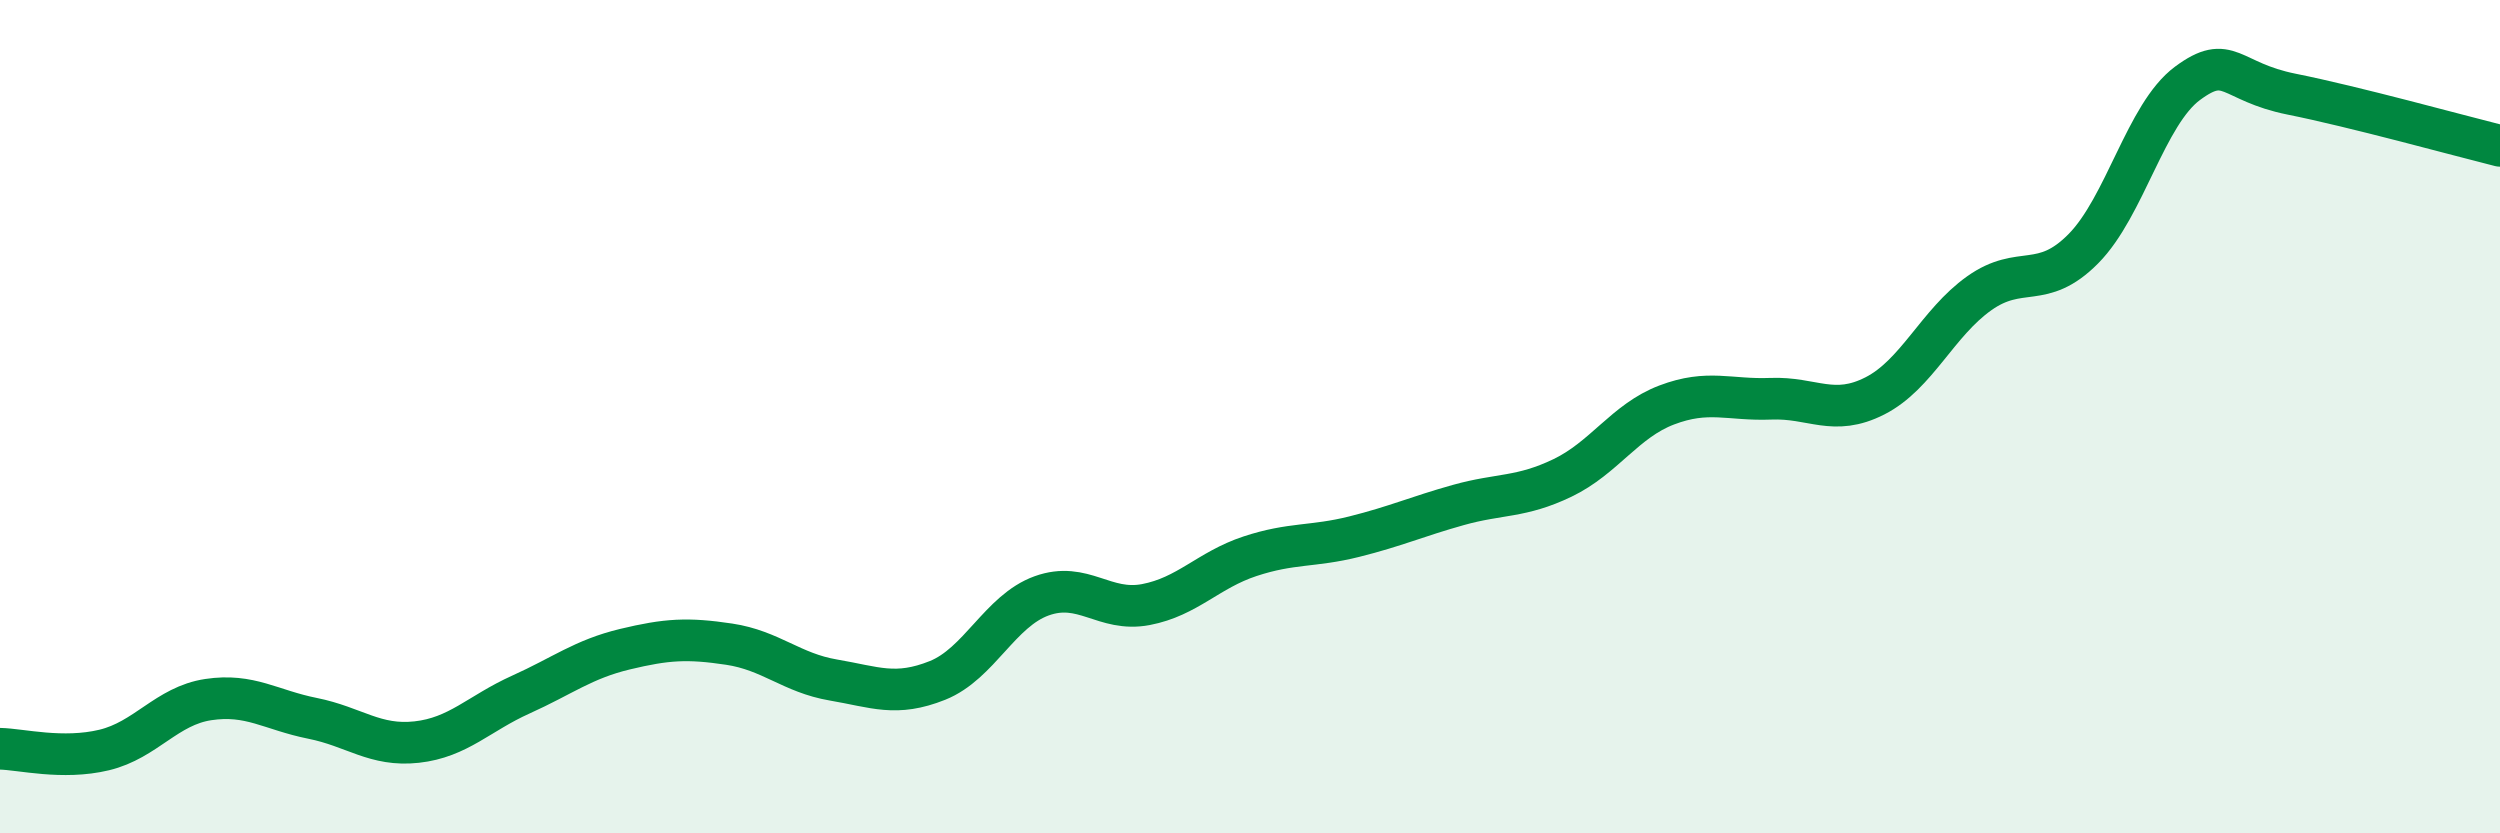 
    <svg width="60" height="20" viewBox="0 0 60 20" xmlns="http://www.w3.org/2000/svg">
      <path
        d="M 0,17.97 C 0.5,17.98 1.5,18.24 2.5,18 C 3.5,17.76 4,16.94 5,16.79 C 6,16.64 6.5,17.04 7.5,17.24 C 8.5,17.44 9,17.92 10,17.81 C 11,17.7 11.5,17.12 12.5,16.67 C 13.5,16.22 14,15.82 15,15.58 C 16,15.34 16.5,15.31 17.5,15.46 C 18.5,15.61 19,16.15 20,16.32 C 21,16.49 21.5,16.73 22.5,16.33 C 23.5,15.93 24,14.66 25,14.3 C 26,13.94 26.5,14.7 27.5,14.51 C 28.5,14.32 29,13.68 30,13.35 C 31,13.02 31.5,13.13 32.5,12.88 C 33.5,12.63 34,12.4 35,12.12 C 36,11.84 36.5,11.95 37.5,11.47 C 38.5,10.99 39,10.1 40,9.72 C 41,9.34 41.5,9.61 42.5,9.57 C 43.5,9.53 44,10.01 45,9.5 C 46,8.99 46.5,7.75 47.5,7.04 C 48.5,6.33 49,6.98 50,5.97 C 51,4.96 51.5,2.74 52.5,2 C 53.5,1.26 53.5,1.96 55,2.26 C 56.5,2.56 59,3.25 60,3.5L60 20L0 20Z"
        fill="#008740"
        opacity="0.1"
        stroke-linecap="round"
        stroke-linejoin="round"
      />
      <path
        d="M 0,17.97 C 0.5,17.98 1.5,18.24 2.5,18 C 3.5,17.76 4,16.94 5,16.79 C 6,16.64 6.5,17.04 7.5,17.24 C 8.5,17.44 9,17.92 10,17.81 C 11,17.7 11.5,17.12 12.5,16.67 C 13.5,16.22 14,15.82 15,15.58 C 16,15.34 16.5,15.31 17.5,15.46 C 18.5,15.61 19,16.15 20,16.32 C 21,16.49 21.5,16.73 22.5,16.33 C 23.5,15.93 24,14.66 25,14.3 C 26,13.94 26.5,14.7 27.5,14.51 C 28.5,14.32 29,13.68 30,13.35 C 31,13.02 31.5,13.13 32.5,12.88 C 33.5,12.63 34,12.4 35,12.12 C 36,11.84 36.5,11.95 37.5,11.47 C 38.5,10.99 39,10.1 40,9.72 C 41,9.34 41.5,9.61 42.5,9.57 C 43.5,9.53 44,10.01 45,9.5 C 46,8.99 46.5,7.75 47.5,7.04 C 48.5,6.33 49,6.98 50,5.97 C 51,4.96 51.5,2.74 52.5,2 C 53.5,1.26 53.5,1.96 55,2.26 C 56.5,2.56 59,3.25 60,3.5"
        stroke="#008740"
        stroke-width="1"
        fill="none"
        stroke-linecap="round"
        stroke-linejoin="round"
      />
    </svg>
  
